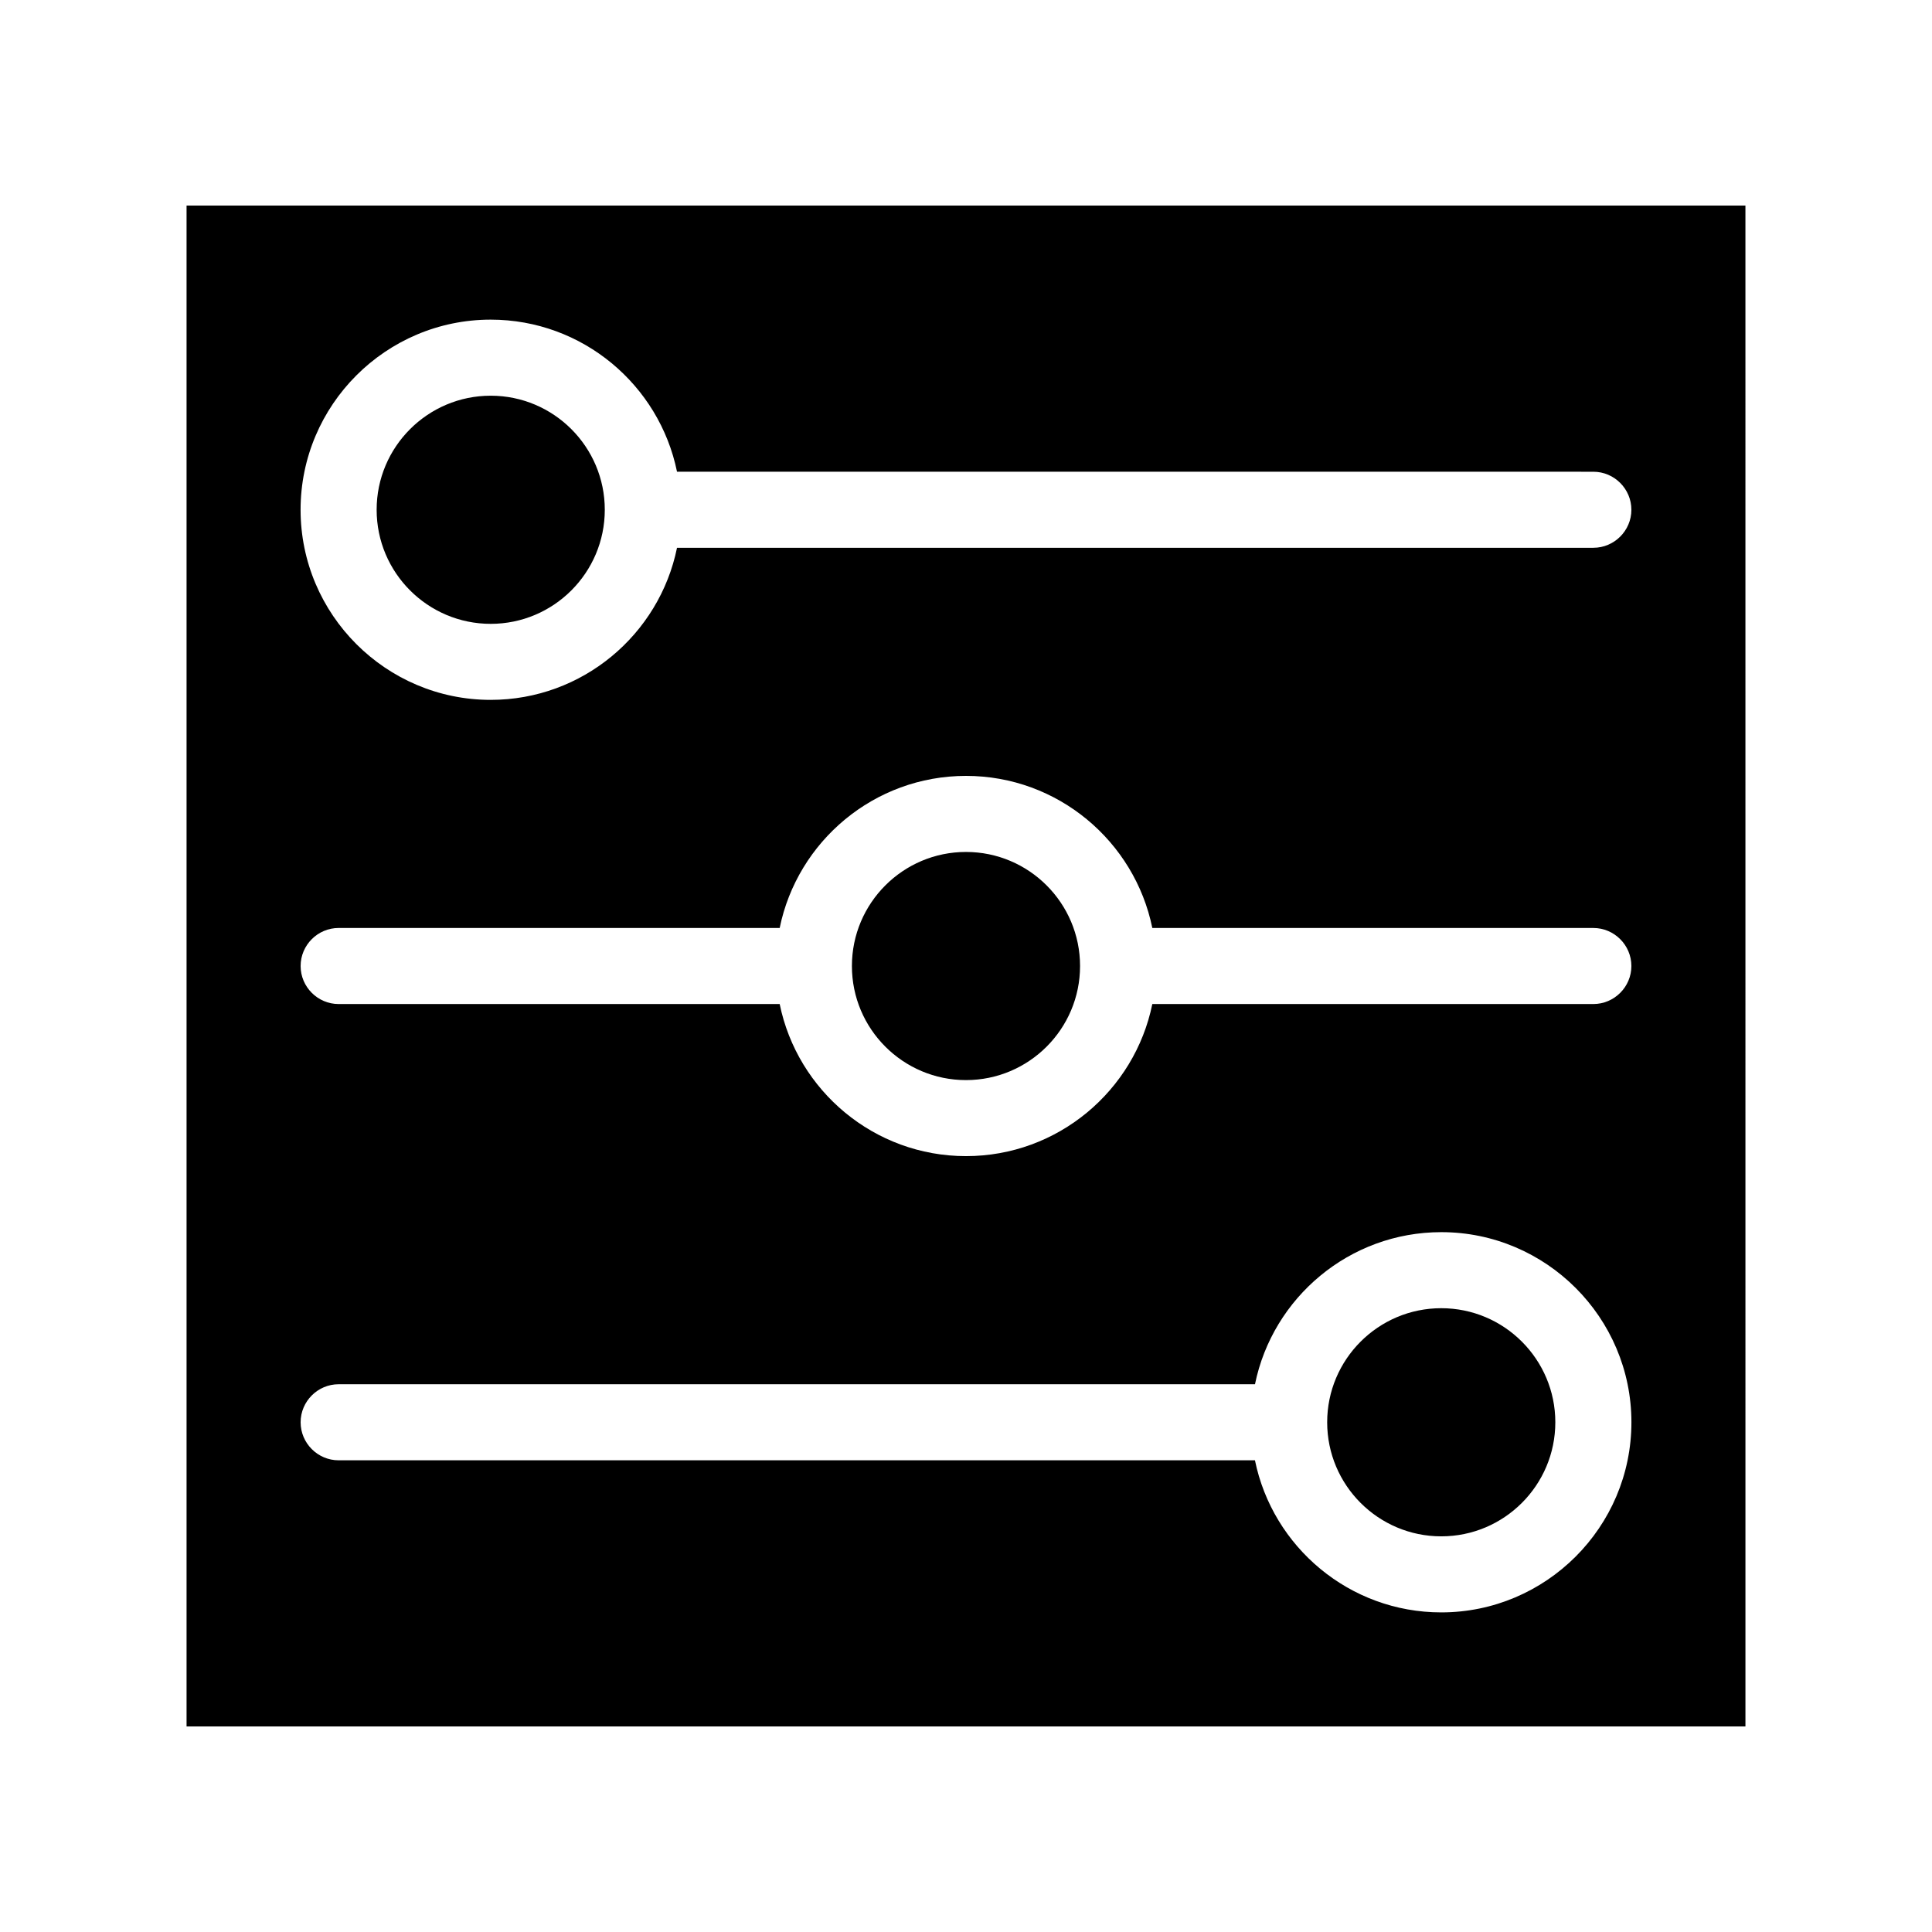 <?xml version="1.0" encoding="UTF-8"?>
<!-- Uploaded to: ICON Repo, www.svgrepo.com, Generator: ICON Repo Mixer Tools -->
<svg fill="#000000" width="800px" height="800px" version="1.1" viewBox="144 144 512 512" xmlns="http://www.w3.org/2000/svg">
 <path d="m193.44 198.48v403.05h413.12l-0.004-403.05zm332.51 372.82c-24.336 0-44.688-17.332-49.375-40.305h-242.83c-5.543 0-10.078-4.535-10.078-10.078 0-5.543 4.535-10.078 10.078-10.078h242.84c4.684-22.973 25.039-40.305 49.375-40.305 27.762 0 50.383 22.621 50.383 50.383-0.004 27.762-22.625 50.383-50.387 50.383zm40.305-161.22h-116.88c-4.684 22.973-25.039 40.305-49.375 40.305-24.336 0-44.688-17.332-49.375-40.305h-116.88c-5.543 0-10.078-4.535-10.078-10.078 0-5.543 4.535-10.078 10.078-10.078h116.88c4.684-22.973 25.039-40.305 49.375-40.305s44.688 17.332 49.375 40.305l116.88 0.004c5.543 0 10.078 4.535 10.078 10.078 0 5.539-4.535 10.074-10.078 10.074zm0-120.91h-242.84c-4.684 22.973-25.039 40.305-49.375 40.305-27.762 0-50.383-22.621-50.383-50.383s22.621-50.383 50.383-50.383c24.336 0 44.688 17.332 49.375 40.305l242.84 0.004c5.543 0 10.078 4.535 10.078 10.078 0 5.539-4.535 10.074-10.078 10.074zm-261.98-10.074c0 16.676-13.551 30.23-30.23 30.23-16.676 0-30.23-13.551-30.23-30.23 0-16.676 13.551-30.23 30.23-30.23 16.68 0 30.23 13.551 30.23 30.23zm125.95 120.91c0 16.676-13.551 30.23-30.23 30.23-16.676 0-30.23-13.551-30.23-30.23 0-16.676 13.551-30.23 30.23-30.23 16.68 0 30.23 13.555 30.23 30.23zm125.95 120.91c0 16.676-13.551 30.23-30.23 30.23-16.676 0-30.23-13.551-30.23-30.23 0-16.676 13.551-30.23 30.23-30.23 16.68 0 30.23 13.555 30.23 30.23z"/>
</svg>